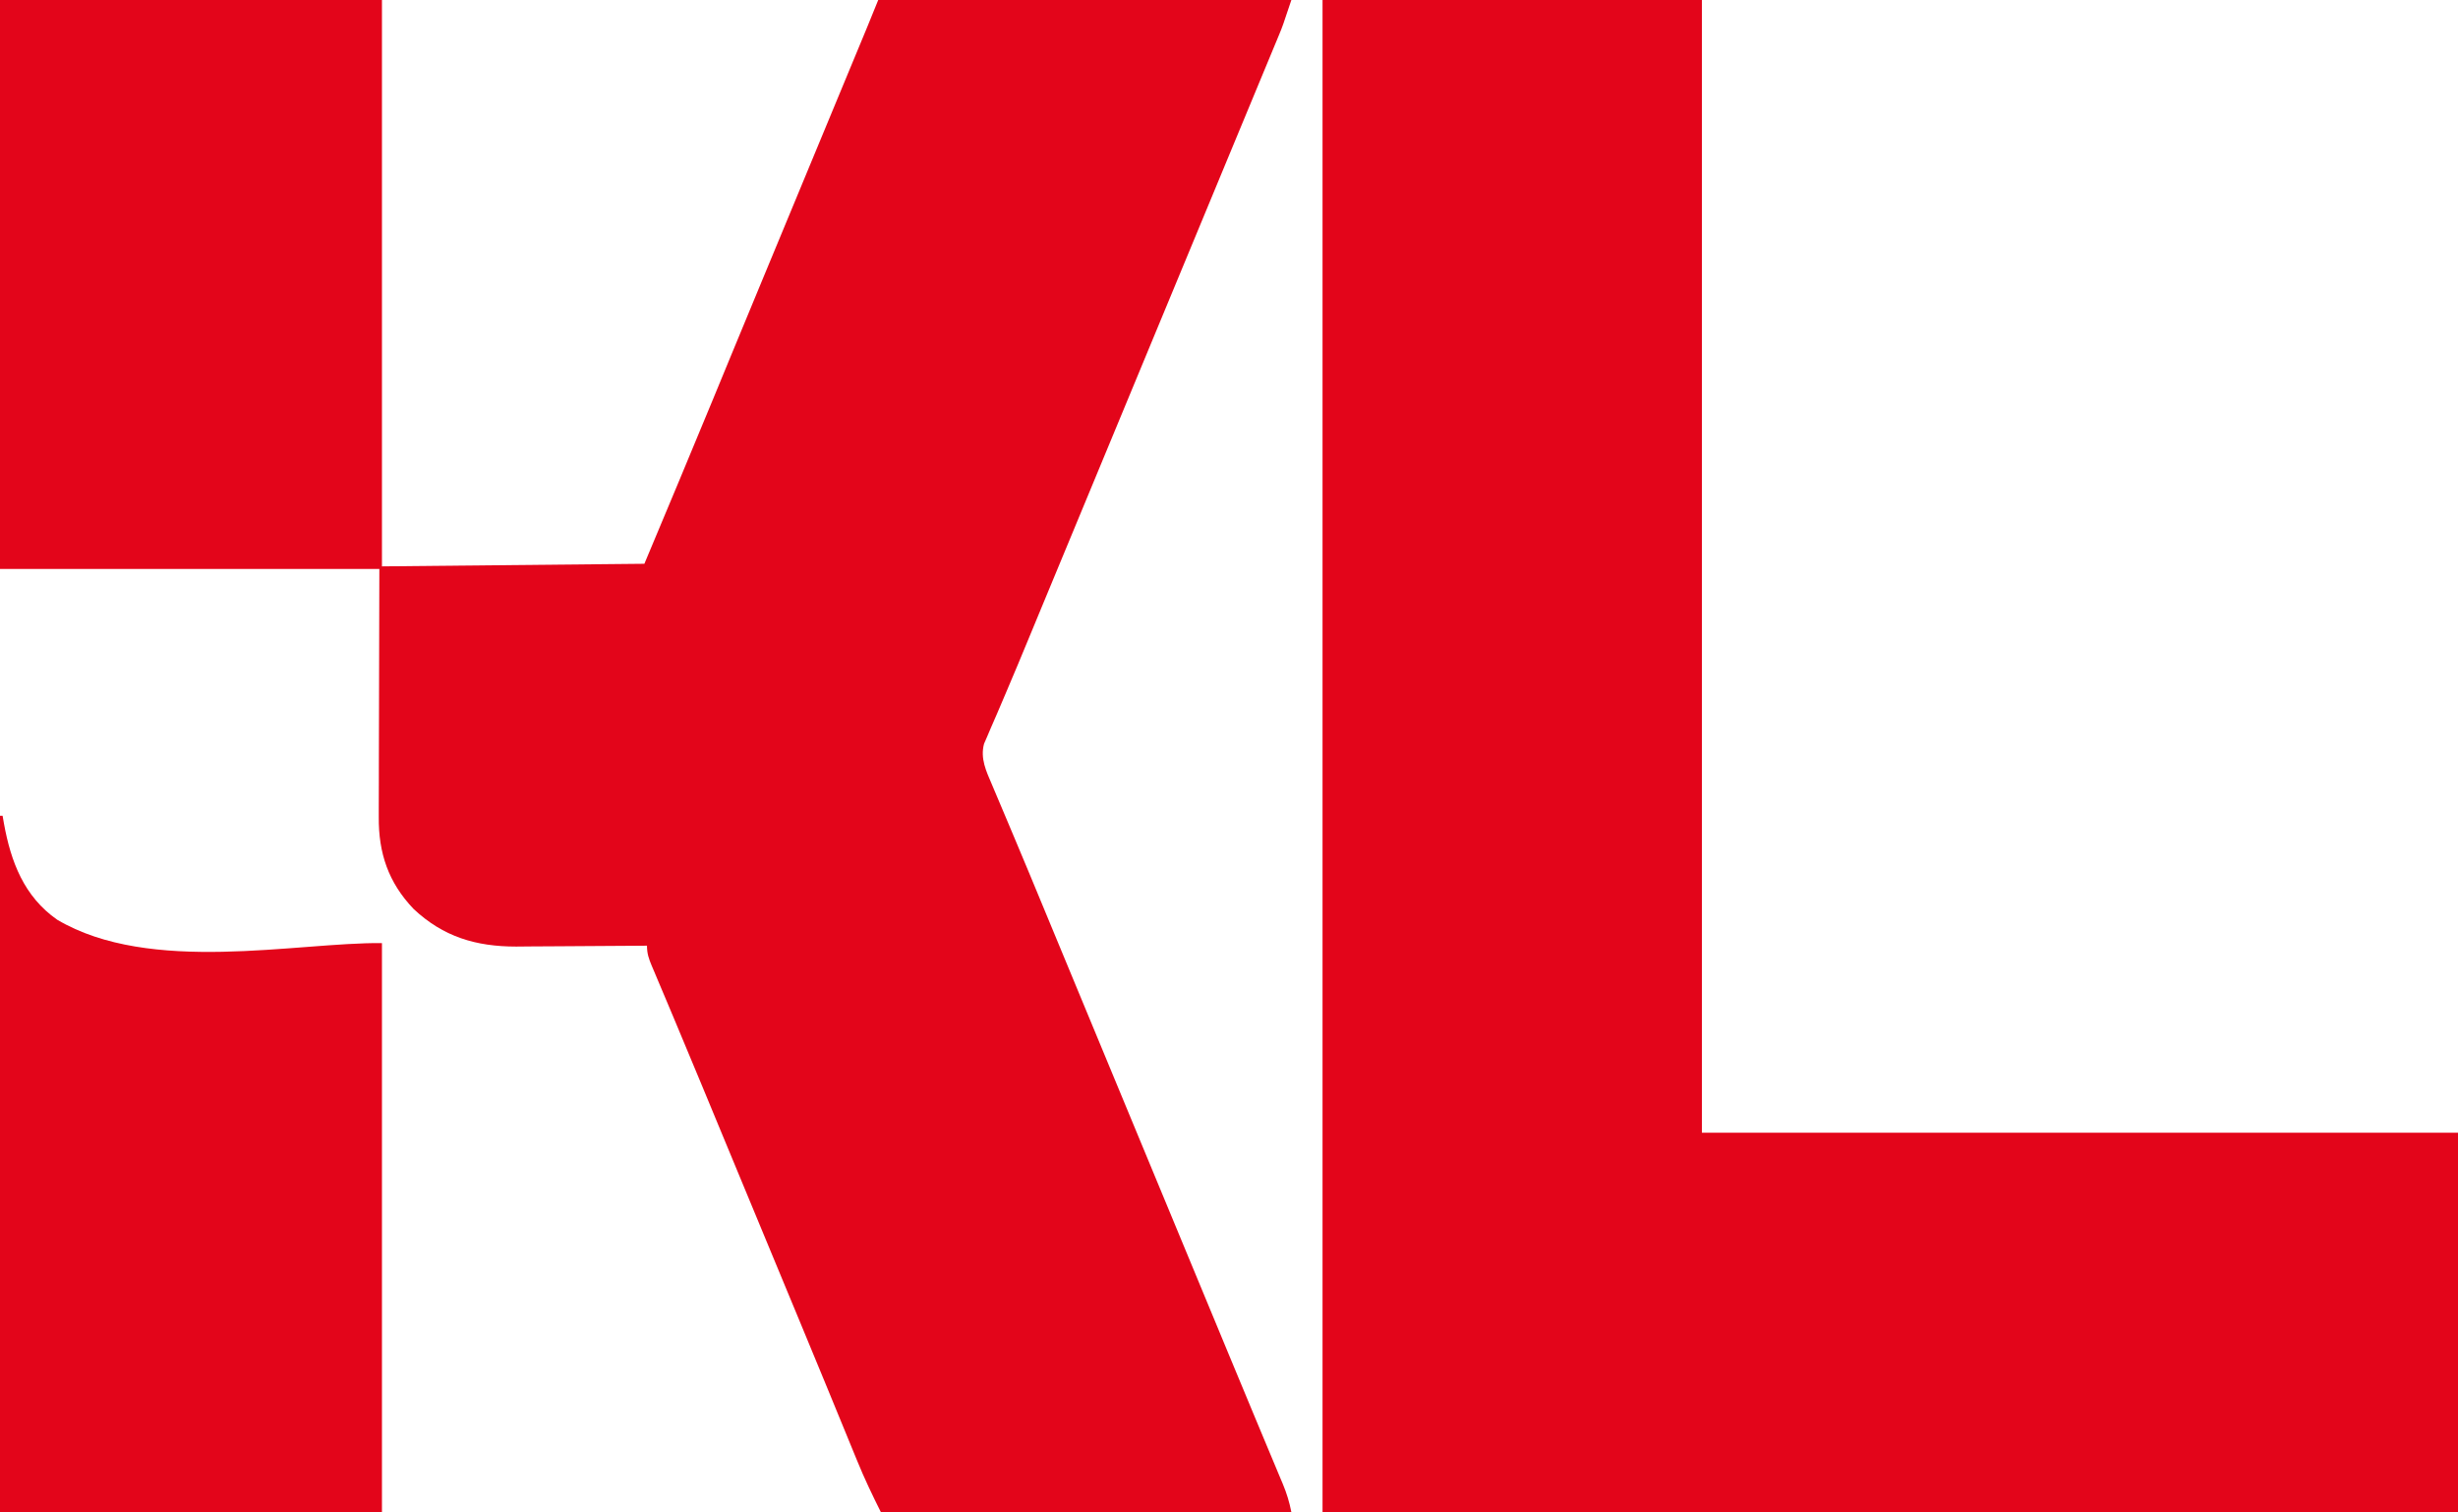 <?xml version="1.0" encoding="UTF-8"?>
<svg version="1.1" xmlns="http://www.w3.org/2000/svg" width="946" height="582">
<path d="M0 0 C48.51 0 97.02 0 147 0 C147 71.94 147 143.88 147 218 C180.33 217.67 213.66 217.34 248 217 C261.315 185.247 261.315 185.247 274.505 153.444 C276.447 148.726 278.394 144.01 280.34 139.293 C280.731 138.345 281.121 137.398 281.524 136.421 C285.546 126.672 289.584 116.929 293.625 107.188 C293.972 106.351 294.319 105.514 294.677 104.651 C296.42 100.449 298.164 96.247 299.907 92.044 C302.02 86.953 304.131 81.861 306.242 76.77 C306.594 75.921 306.946 75.073 307.308 74.198 C308.722 70.79 310.135 67.381 311.548 63.972 C315.222 55.111 318.896 46.25 322.572 37.389 C324.148 33.591 325.723 29.793 327.299 25.995 C328.051 24.181 328.804 22.366 329.557 20.552 C330.6 18.04 331.642 15.528 332.684 13.016 C332.991 12.275 333.299 11.534 333.615 10.771 C335.101 7.189 336.56 3.6 338 0 C390.47 0 442.94 0 497 0 C493.625 10.125 493.625 10.125 492.185 13.594 C491.859 14.383 491.533 15.173 491.197 15.986 C490.851 16.816 490.505 17.645 490.148 18.5 C489.592 19.845 489.592 19.845 489.024 21.216 C487.811 24.145 486.593 27.073 485.375 30 C484.519 32.065 483.663 34.129 482.807 36.194 C481.055 40.42 479.302 44.644 477.547 48.869 C475.215 54.48 472.888 60.093 470.562 65.707 C467.422 73.286 464.28 80.864 461.136 88.441 C457.611 96.938 454.088 105.435 450.565 113.932 C448.793 118.205 447.022 122.478 445.25 126.75 C444.542 128.458 443.833 130.167 443.125 131.875 C436.042 148.958 428.958 166.042 421.875 183.125 C421.349 184.393 421.349 184.393 420.813 185.687 C420.104 187.396 419.395 189.105 418.687 190.814 C416.92 195.076 415.153 199.337 413.386 203.599 C410.522 210.505 407.659 217.412 404.794 224.318 C404.245 225.643 404.245 225.643 403.684 226.995 C402.946 228.776 402.207 230.557 401.468 232.338 C399.663 236.688 397.861 241.039 396.063 245.392 C393.123 252.505 390.178 259.615 387.141 266.688 C385.98 269.393 384.828 272.102 383.678 274.811 C382.9 276.628 382.107 278.439 381.313 280.249 C380.857 281.326 380.4 282.402 379.93 283.512 C379.53 284.434 379.13 285.357 378.718 286.307 C377.21 291.96 379.563 296.853 381.781 302.02 C382.209 303.037 382.209 303.037 382.645 304.075 C383.264 305.548 383.887 307.019 384.512 308.49 C385.523 310.866 386.525 313.244 387.526 315.624 C388.589 318.152 389.652 320.679 390.718 323.205 C394.288 331.667 397.807 340.15 401.319 348.636 C402.744 352.08 404.171 355.523 405.598 358.966 C406.68 361.575 407.761 364.185 408.843 366.794 C412.04 374.511 415.24 382.227 418.44 389.943 C420.21 394.212 421.98 398.481 423.75 402.75 C424.458 404.458 425.167 406.167 425.875 407.875 C464.125 500.125 464.125 500.125 465.187 502.687 C465.896 504.397 466.606 506.107 467.315 507.817 C469.074 512.06 470.833 516.303 472.59 520.546 C475.915 528.572 479.246 536.596 482.598 544.611 C484.186 548.408 485.77 552.206 487.354 556.005 C488.112 557.82 488.871 559.634 489.633 561.448 C490.686 563.958 491.734 566.471 492.781 568.984 C493.25 570.095 493.25 570.095 493.729 571.229 C495.243 574.879 496.217 578.087 497 582 C444.86 582 392.72 582 339 582 C335.744 575.488 332.688 569.117 329.953 562.402 C329.585 561.507 329.217 560.612 328.837 559.69 C327.638 556.774 326.444 553.856 325.25 550.938 C324.404 548.877 323.557 546.817 322.709 544.757 C320.977 540.544 319.245 536.33 317.515 532.115 C314.167 523.967 310.793 515.83 307.416 507.694 C306.369 505.173 305.323 502.651 304.276 500.129 C302.882 496.767 301.487 493.406 300.093 490.044 C296.915 482.386 293.74 474.726 290.564 467.066 C289.502 464.506 288.441 461.945 287.379 459.385 C284.172 451.652 280.966 443.919 277.761 436.185 C276.681 433.577 275.6 430.969 274.519 428.362 C273.103 424.944 271.687 421.526 270.272 418.107 C266.736 409.571 263.182 401.043 259.598 392.527 C258.547 390.027 257.498 387.527 256.448 385.026 C255.459 382.675 254.463 380.326 253.468 377.977 C252.873 376.561 252.278 375.144 251.684 373.727 C251.41 373.085 251.135 372.443 250.853 371.782 C249.692 368.999 249 367.053 249 364 C248.262 364.007 247.525 364.013 246.765 364.02 C239.764 364.081 232.763 364.126 225.762 364.155 C222.163 364.171 218.565 364.192 214.967 364.226 C211.485 364.259 208.004 364.277 204.522 364.285 C202.568 364.293 200.614 364.316 198.66 364.34 C183.192 364.343 170.605 360.582 159.188 349.875 C149.423 339.636 145.67 328.306 145.773 314.475 C145.773 313.423 145.772 312.372 145.772 311.288 C145.774 307.902 145.789 304.515 145.805 301.129 C145.808 299.031 145.81 296.934 145.811 294.836 C145.821 287.078 145.849 279.32 145.875 271.562 C145.916 254.217 145.958 236.871 146 219 C97.82 219 49.64 219 0 219 C0 146.73 0 74.46 0 0 Z " fill="#E3051A" transform="translate(0,0)"/>
<path d="M0 0 C48.18 0 96.36 0 146 0 C146 143.88 146 287.76 146 436 C242.03 436 338.06 436 437 436 C437 484.18 437 532.36 437 582 C292.79 582 148.58 582 0 582 C0 389.94 0 197.88 0 0 Z " fill="#E3051A" transform="translate(509,0)"/>
<path d="M0 0 C0.33 0 0.66 0 1 0 C1.17 0.978 1.34 1.957 1.516 2.965 C4.189 17.697 9.23 31.059 22 40 C57.885 61.247 114.106 48.684 147 49 C147 121.27 147 193.54 147 268 C98.49 268 49.98 268 0 268 C0 179.56 0 91.12 0 0 Z " fill="#E3051A" transform="translate(0,314)"/>
</svg>
